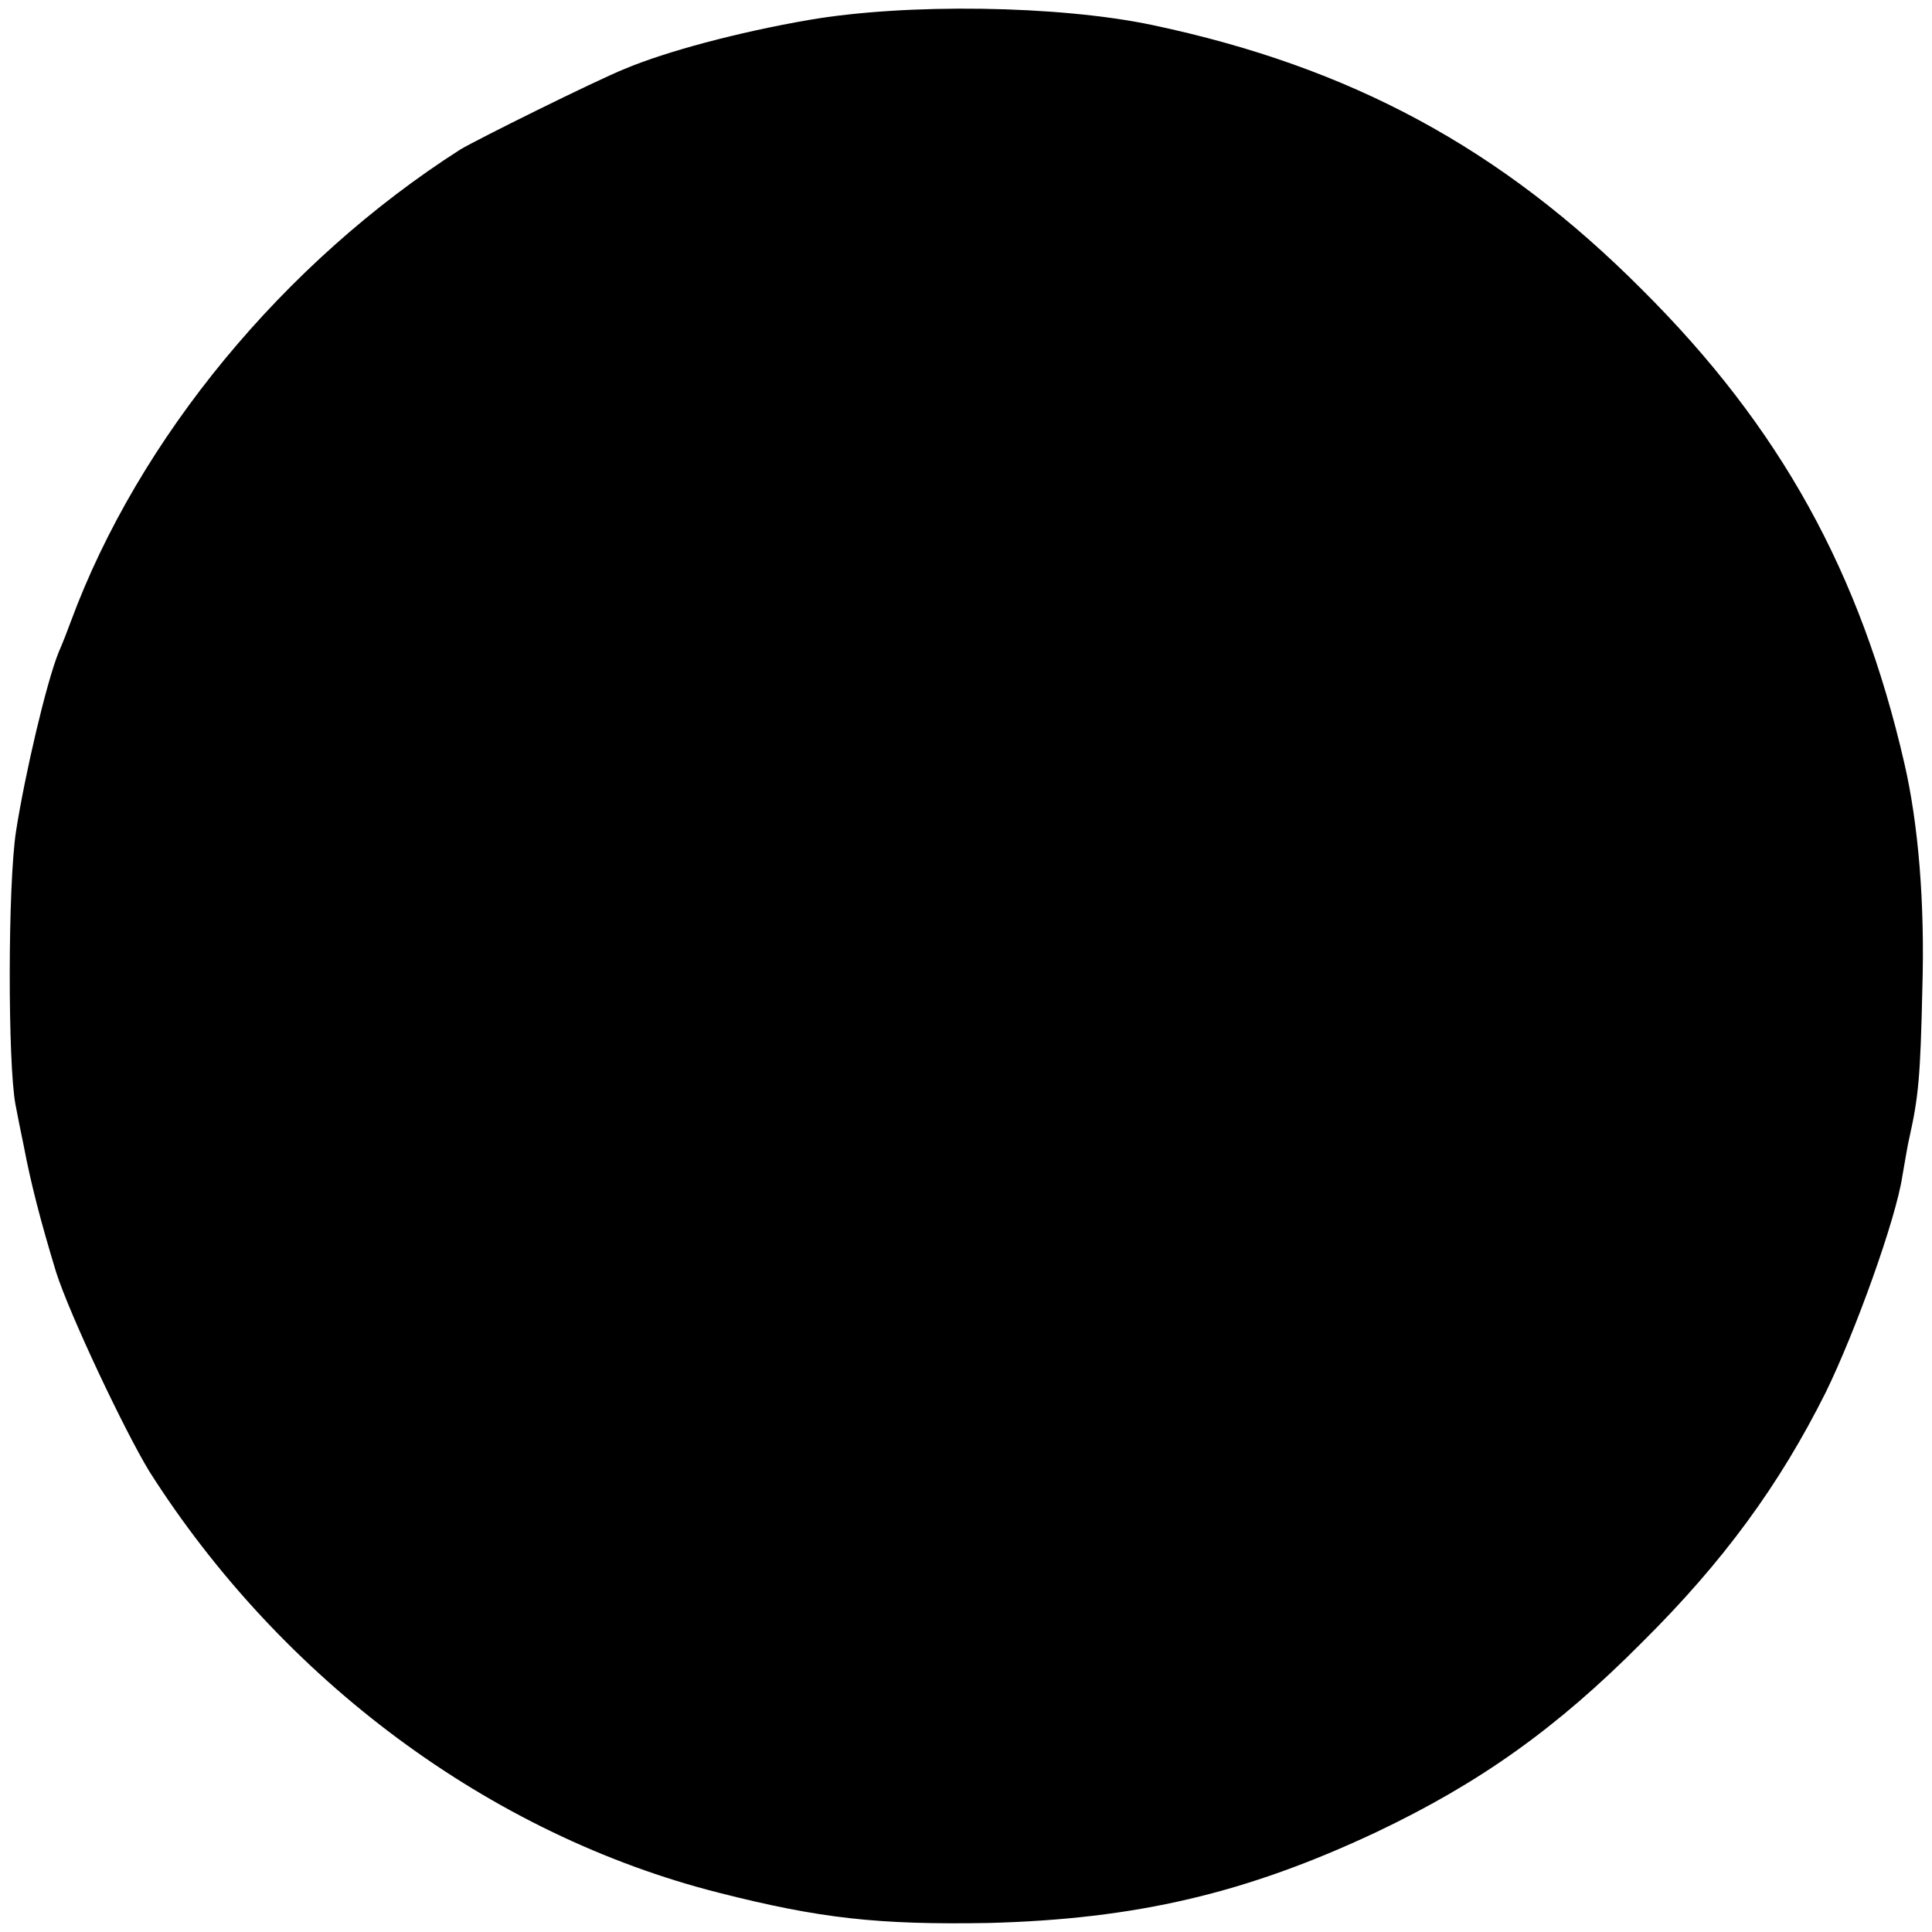 <?xml version="1.0" standalone="no"?>
<!DOCTYPE svg PUBLIC "-//W3C//DTD SVG 20010904//EN"
 "http://www.w3.org/TR/2001/REC-SVG-20010904/DTD/svg10.dtd">
<svg version="1.0" xmlns="http://www.w3.org/2000/svg"
 width="300pt" height="300pt" viewBox="0 0 300 300"
 preserveAspectRatio="xMidYMid meet">
<g transform="translate(0,300) scale(0.1,-0.1)"
fill="#000000" stroke="none">
<path d="M1256 2969 c-110 -19 -222 -49 -286 -76 -47 -19 -230 -110 -255 -125
-274 -175 -500 -449 -605 -733 -4 -11 -12 -32 -19 -48 -19 -47 -52 -188 -66
-277 -13 -83 -13 -361 -1 -425 3 -16 9 -46 13 -65 11 -58 26 -116 50 -195 21
-66 106 -246 145 -310 206 -324 529 -564 884 -654 157 -40 248 -50 419 -47
229 6 400 46 602 141 160 76 280 161 413 295 126 125 213 244 285 388 46 94
109 269 119 336 4 22 8 48 11 60 14 63 17 94 20 231 4 132 -6 255 -28 350 -68
296 -193 522 -407 735 -219 220 -453 346 -760 411 -147 31 -383 34 -534 8z"/>
</g>
</svg>

